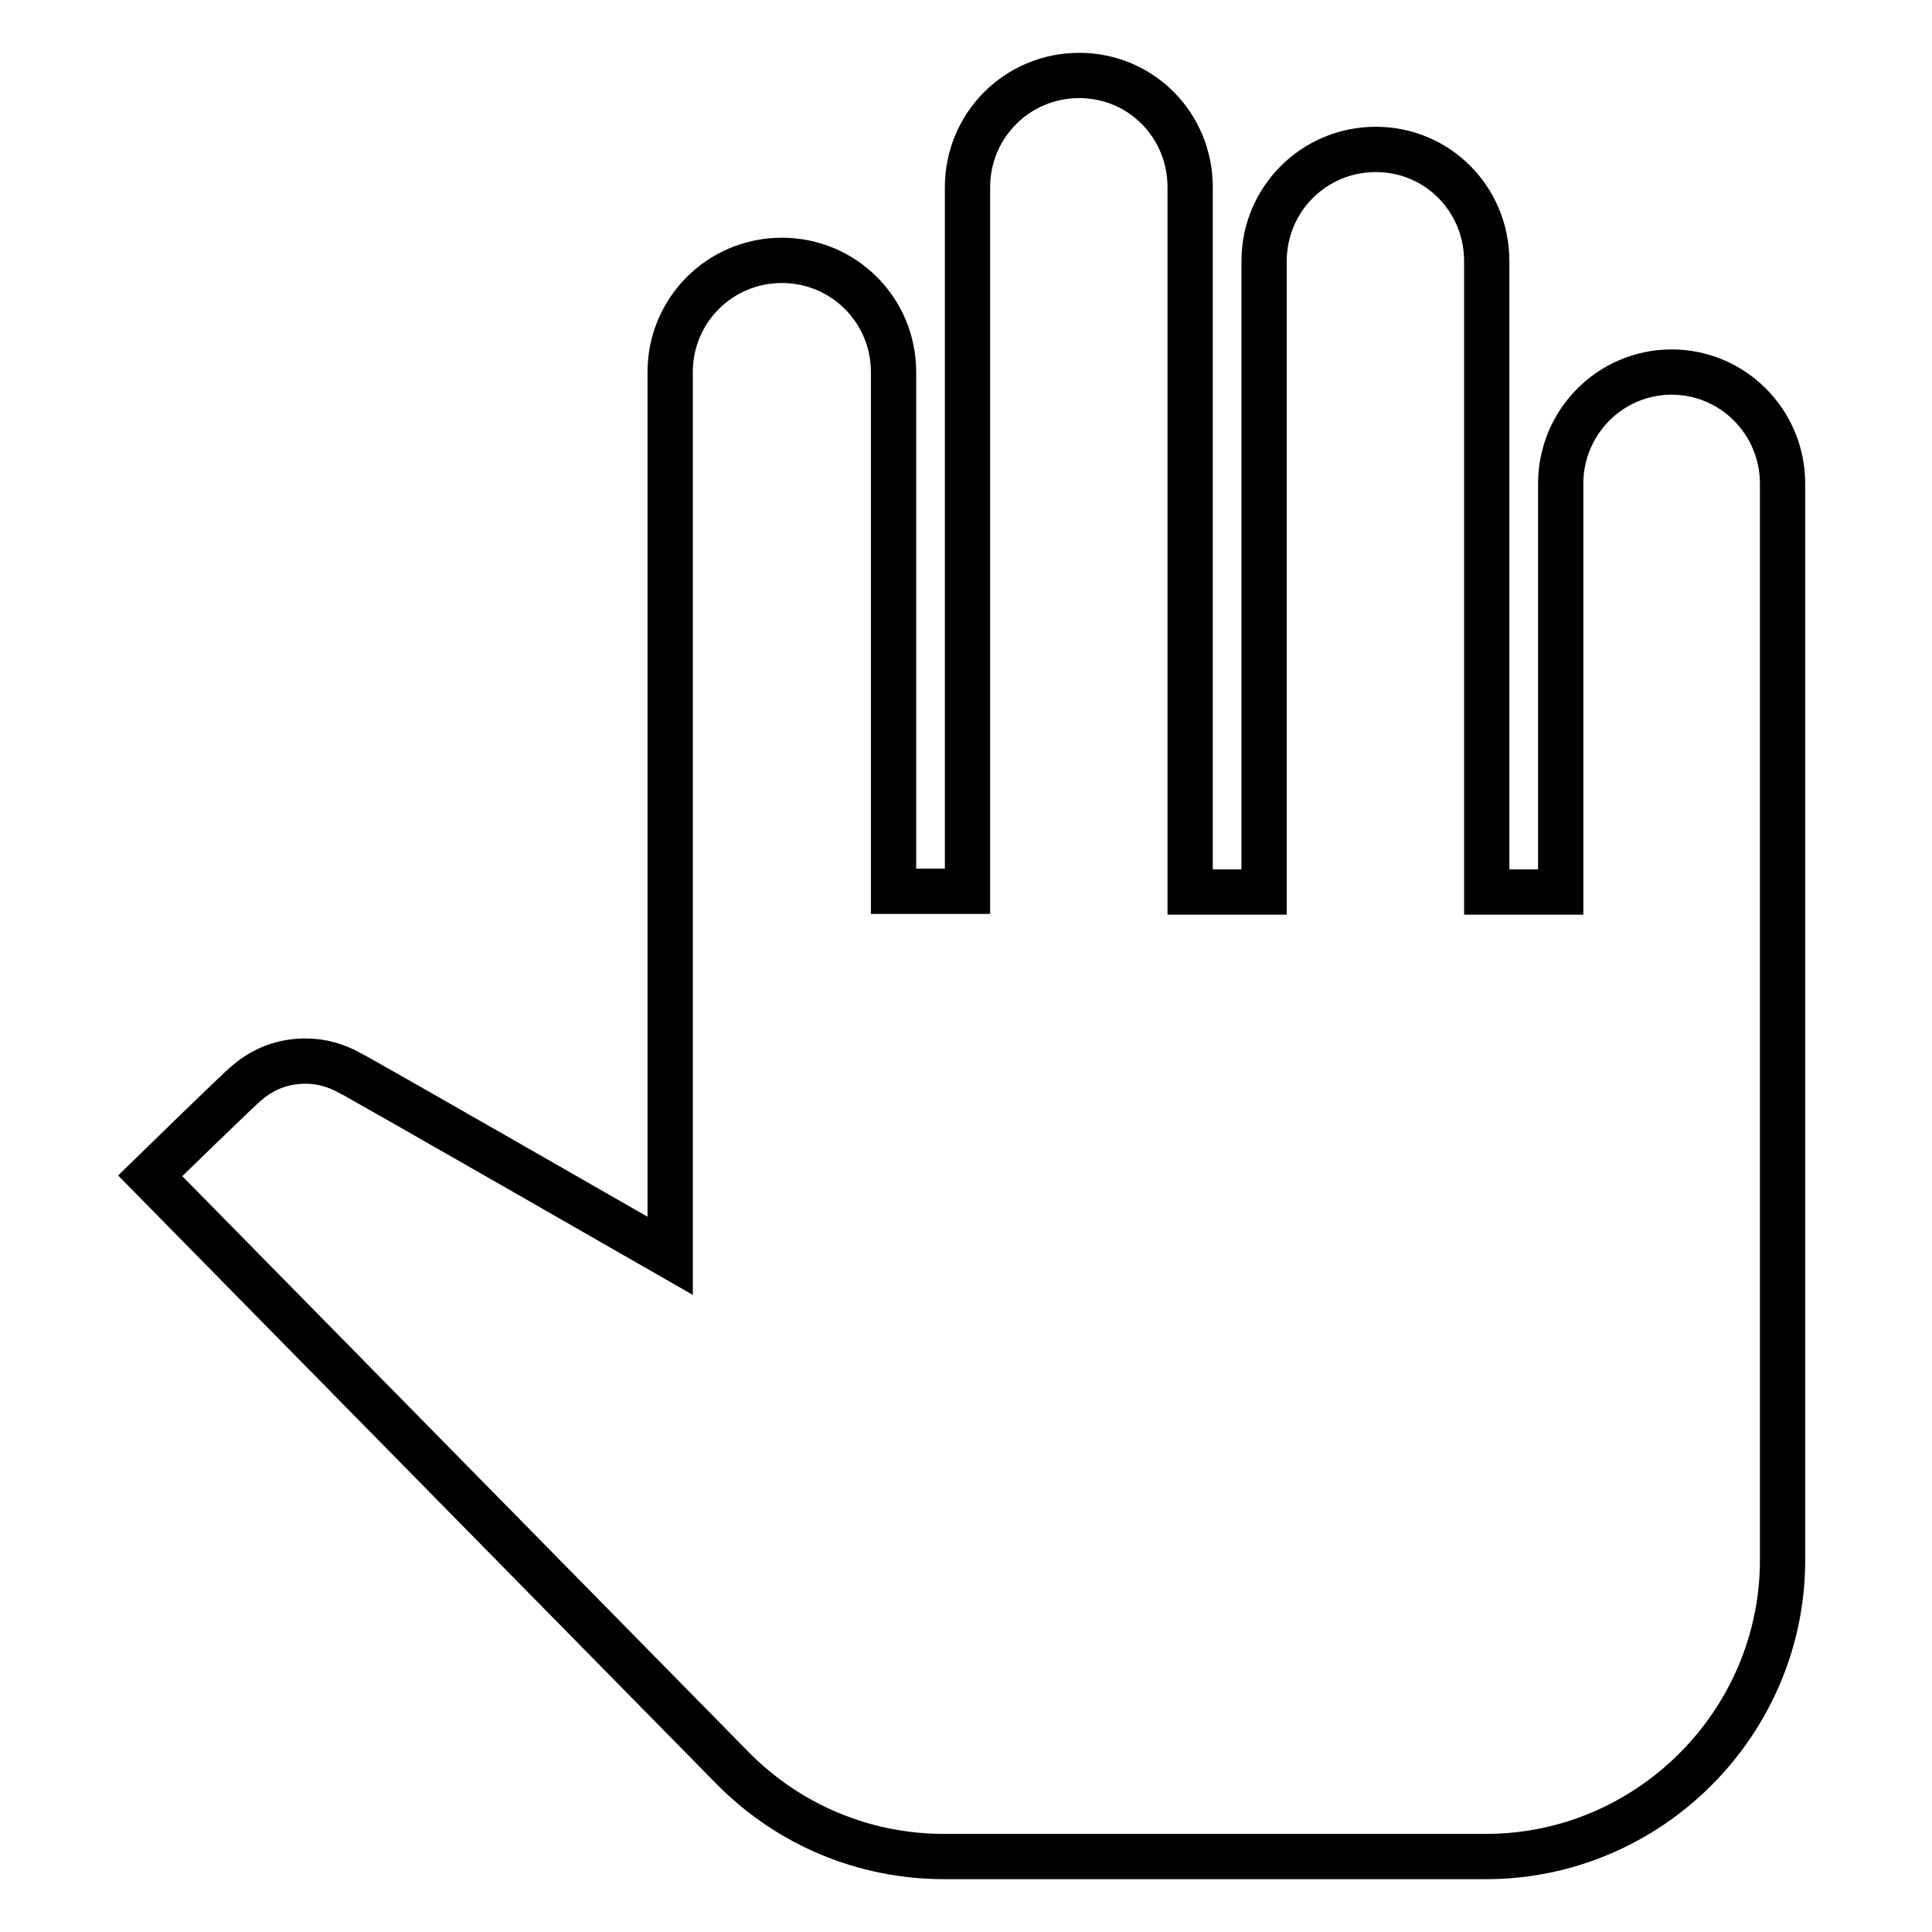 <?xml version="1.0" encoding="utf-8"?>
<!-- Svg Vector Icons : http://www.onlinewebfonts.com/icon -->
<!DOCTYPE svg PUBLIC "-//W3C//DTD SVG 1.1//EN" "http://www.w3.org/Graphics/SVG/1.1/DTD/svg11.dtd">
<svg version="1.1" xmlns="http://www.w3.org/2000/svg" xmlns:xlink="http://www.w3.org/1999/xlink" x="0px" y="0px" viewBox="0 0 256 256" enable-background="new 0 0 256 256" xml:space="preserve">
<g> <path stroke-width="6" fill-opacity="0" stroke="#000000"  d="M236.2,64.1v142.6c0,21.6-17.7,39.3-39.3,39.3h-71.8c-10.6,0-20.6-4.2-28-11.7l-77.2-78.5 c0,0,12.4-12.1,12.8-12.3c2.2-1.9,4.8-2.9,7.8-2.9c2.2,0,4.1,0.6,5.9,1.6c0.4,0.1,42.4,24.2,42.4,24.2V49.3 c0-8.2,6.6-14.8,14.8-14.8c8.2,0,14.8,6.6,14.8,14.8v68.8h9.8V24.8c0-8.2,6.6-14.8,14.8-14.8c8.2,0,14.7,6.6,14.7,14.8v93.4h9.8 V34.6c0-8.2,6.6-14.8,14.8-14.8s14.7,6.6,14.7,14.8v83.6h9.8V64.1c0-8.2,6.6-14.8,14.7-14.8C229.6,49.3,236.2,55.9,236.2,64.1 L236.2,64.1z"/></g>
</svg>